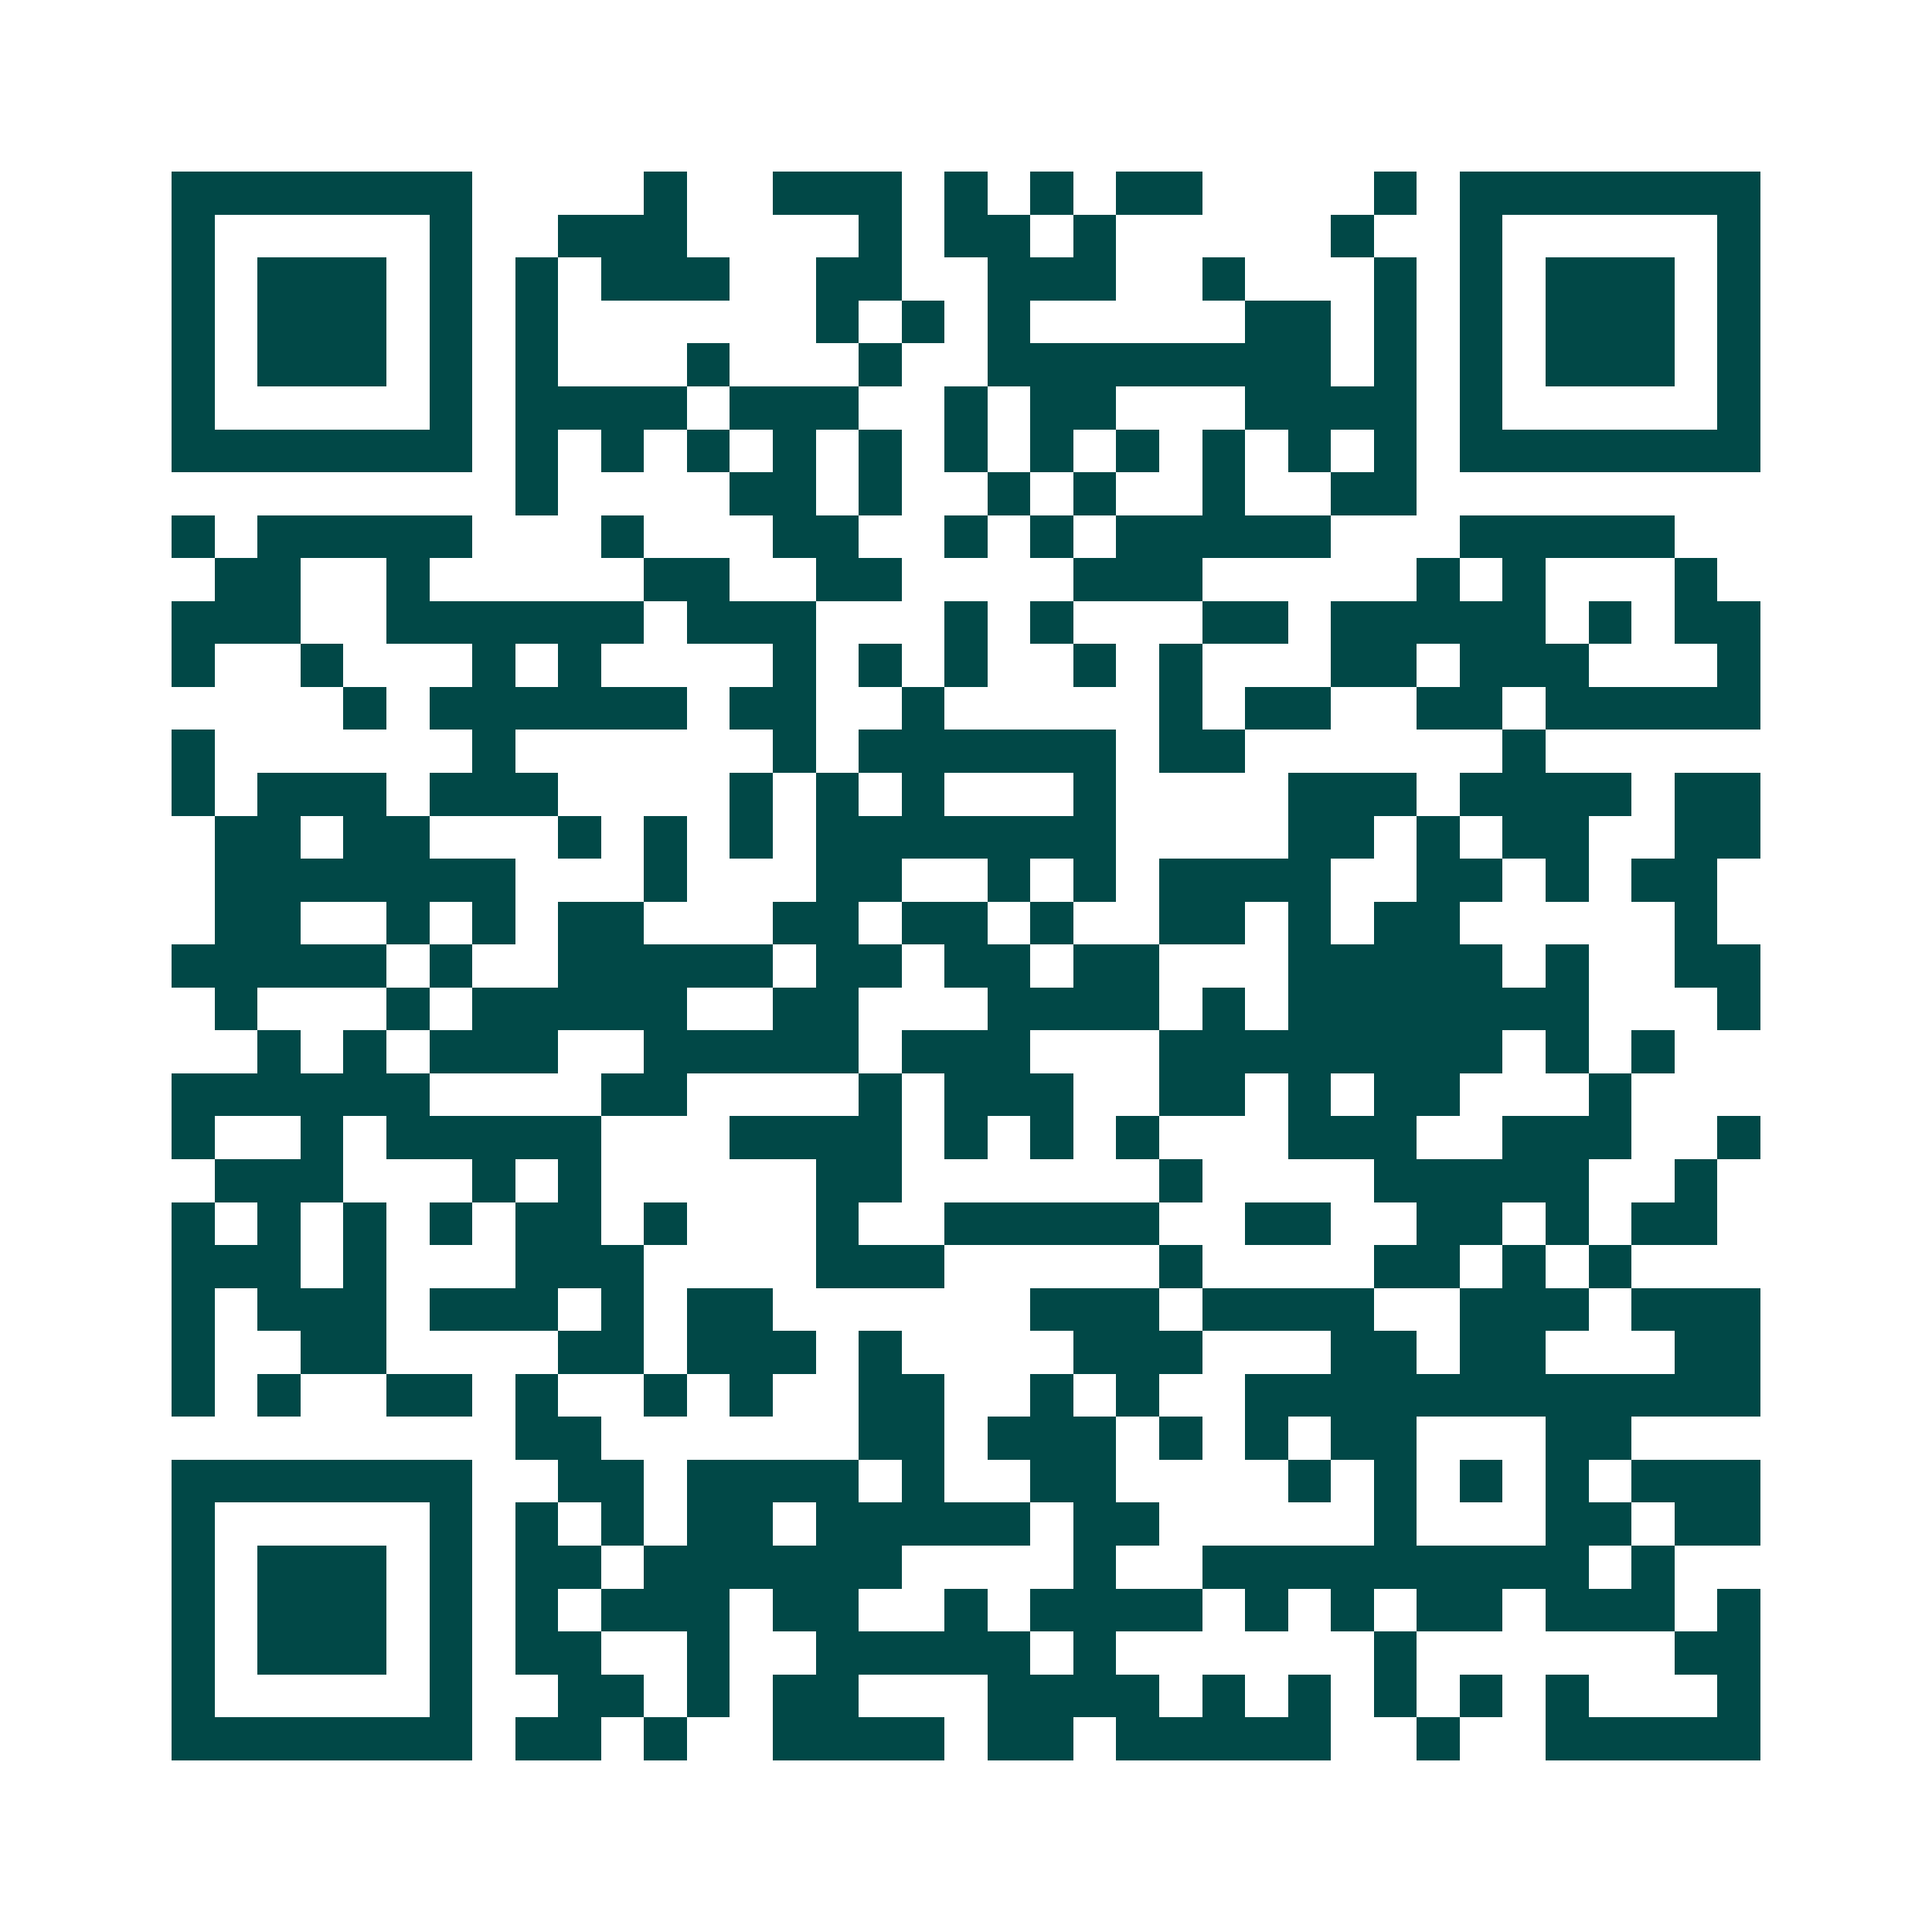 <svg xmlns="http://www.w3.org/2000/svg" width="200" height="200" viewBox="0 0 45 45" shape-rendering="crispEdges"><path fill="#ffffff" d="M0 0h45v45H0z"/><path stroke="#014847" d="M4 4.5h7m4 0h1m2 0h3m1 0h1m1 0h1m1 0h2m4 0h1m1 0h7M4 5.5h1m5 0h1m2 0h3m4 0h1m1 0h2m1 0h1m5 0h1m2 0h1m5 0h1M4 6.5h1m1 0h3m1 0h1m1 0h1m1 0h3m2 0h2m2 0h3m2 0h1m3 0h1m1 0h1m1 0h3m1 0h1M4 7.5h1m1 0h3m1 0h1m1 0h1m6 0h1m1 0h1m1 0h1m5 0h2m1 0h1m1 0h1m1 0h3m1 0h1M4 8.5h1m1 0h3m1 0h1m1 0h1m3 0h1m3 0h1m2 0h8m1 0h1m1 0h1m1 0h3m1 0h1M4 9.5h1m5 0h1m1 0h4m1 0h3m2 0h1m1 0h2m3 0h4m1 0h1m5 0h1M4 10.5h7m1 0h1m1 0h1m1 0h1m1 0h1m1 0h1m1 0h1m1 0h1m1 0h1m1 0h1m1 0h1m1 0h1m1 0h7M12 11.5h1m4 0h2m1 0h1m2 0h1m1 0h1m2 0h1m2 0h2M4 12.5h1m1 0h5m3 0h1m3 0h2m2 0h1m1 0h1m1 0h5m3 0h5M5 13.5h2m2 0h1m5 0h2m2 0h2m4 0h3m5 0h1m1 0h1m3 0h1M4 14.5h3m2 0h6m1 0h3m3 0h1m1 0h1m3 0h2m1 0h5m1 0h1m1 0h2M4 15.5h1m2 0h1m3 0h1m1 0h1m4 0h1m1 0h1m1 0h1m2 0h1m1 0h1m3 0h2m1 0h3m3 0h1M8 16.5h1m1 0h6m1 0h2m2 0h1m5 0h1m1 0h2m2 0h2m1 0h5M4 17.5h1m6 0h1m6 0h1m1 0h6m1 0h2m6 0h1M4 18.5h1m1 0h3m1 0h3m4 0h1m1 0h1m1 0h1m3 0h1m4 0h3m1 0h4m1 0h2M5 19.5h2m1 0h2m3 0h1m1 0h1m1 0h1m1 0h7m4 0h2m1 0h1m1 0h2m2 0h2M5 20.5h7m3 0h1m3 0h2m2 0h1m1 0h1m1 0h4m2 0h2m1 0h1m1 0h2M5 21.5h2m2 0h1m1 0h1m1 0h2m3 0h2m1 0h2m1 0h1m2 0h2m1 0h1m1 0h2m5 0h1M4 22.5h5m1 0h1m2 0h5m1 0h2m1 0h2m1 0h2m3 0h5m1 0h1m2 0h2M5 23.5h1m3 0h1m1 0h5m2 0h2m3 0h4m1 0h1m1 0h7m3 0h1M6 24.5h1m1 0h1m1 0h3m2 0h5m1 0h3m3 0h8m1 0h1m1 0h1M4 25.5h6m4 0h2m4 0h1m1 0h3m2 0h2m1 0h1m1 0h2m3 0h1M4 26.5h1m2 0h1m1 0h5m3 0h4m1 0h1m1 0h1m1 0h1m3 0h3m2 0h3m2 0h1M5 27.5h3m3 0h1m1 0h1m5 0h2m6 0h1m4 0h5m2 0h1M4 28.5h1m1 0h1m1 0h1m1 0h1m1 0h2m1 0h1m3 0h1m2 0h5m2 0h2m2 0h2m1 0h1m1 0h2M4 29.5h3m1 0h1m3 0h3m4 0h3m5 0h1m4 0h2m1 0h1m1 0h1M4 30.5h1m1 0h3m1 0h3m1 0h1m1 0h2m6 0h3m1 0h4m2 0h3m1 0h3M4 31.5h1m2 0h2m4 0h2m1 0h3m1 0h1m4 0h3m3 0h2m1 0h2m3 0h2M4 32.5h1m1 0h1m2 0h2m1 0h1m2 0h1m1 0h1m2 0h2m2 0h1m1 0h1m2 0h12M12 33.5h2m6 0h2m1 0h3m1 0h1m1 0h1m1 0h2m3 0h2M4 34.5h7m2 0h2m1 0h4m1 0h1m2 0h2m4 0h1m1 0h1m1 0h1m1 0h1m1 0h3M4 35.5h1m5 0h1m1 0h1m1 0h1m1 0h2m1 0h5m1 0h2m5 0h1m3 0h2m1 0h2M4 36.5h1m1 0h3m1 0h1m1 0h2m1 0h6m4 0h1m2 0h9m1 0h1M4 37.5h1m1 0h3m1 0h1m1 0h1m1 0h3m1 0h2m2 0h1m1 0h4m1 0h1m1 0h1m1 0h2m1 0h3m1 0h1M4 38.5h1m1 0h3m1 0h1m1 0h2m2 0h1m2 0h5m1 0h1m6 0h1m6 0h2M4 39.5h1m5 0h1m2 0h2m1 0h1m1 0h2m3 0h4m1 0h1m1 0h1m1 0h1m1 0h1m1 0h1m3 0h1M4 40.5h7m1 0h2m1 0h1m2 0h4m1 0h2m1 0h5m2 0h1m2 0h5"/></svg>

